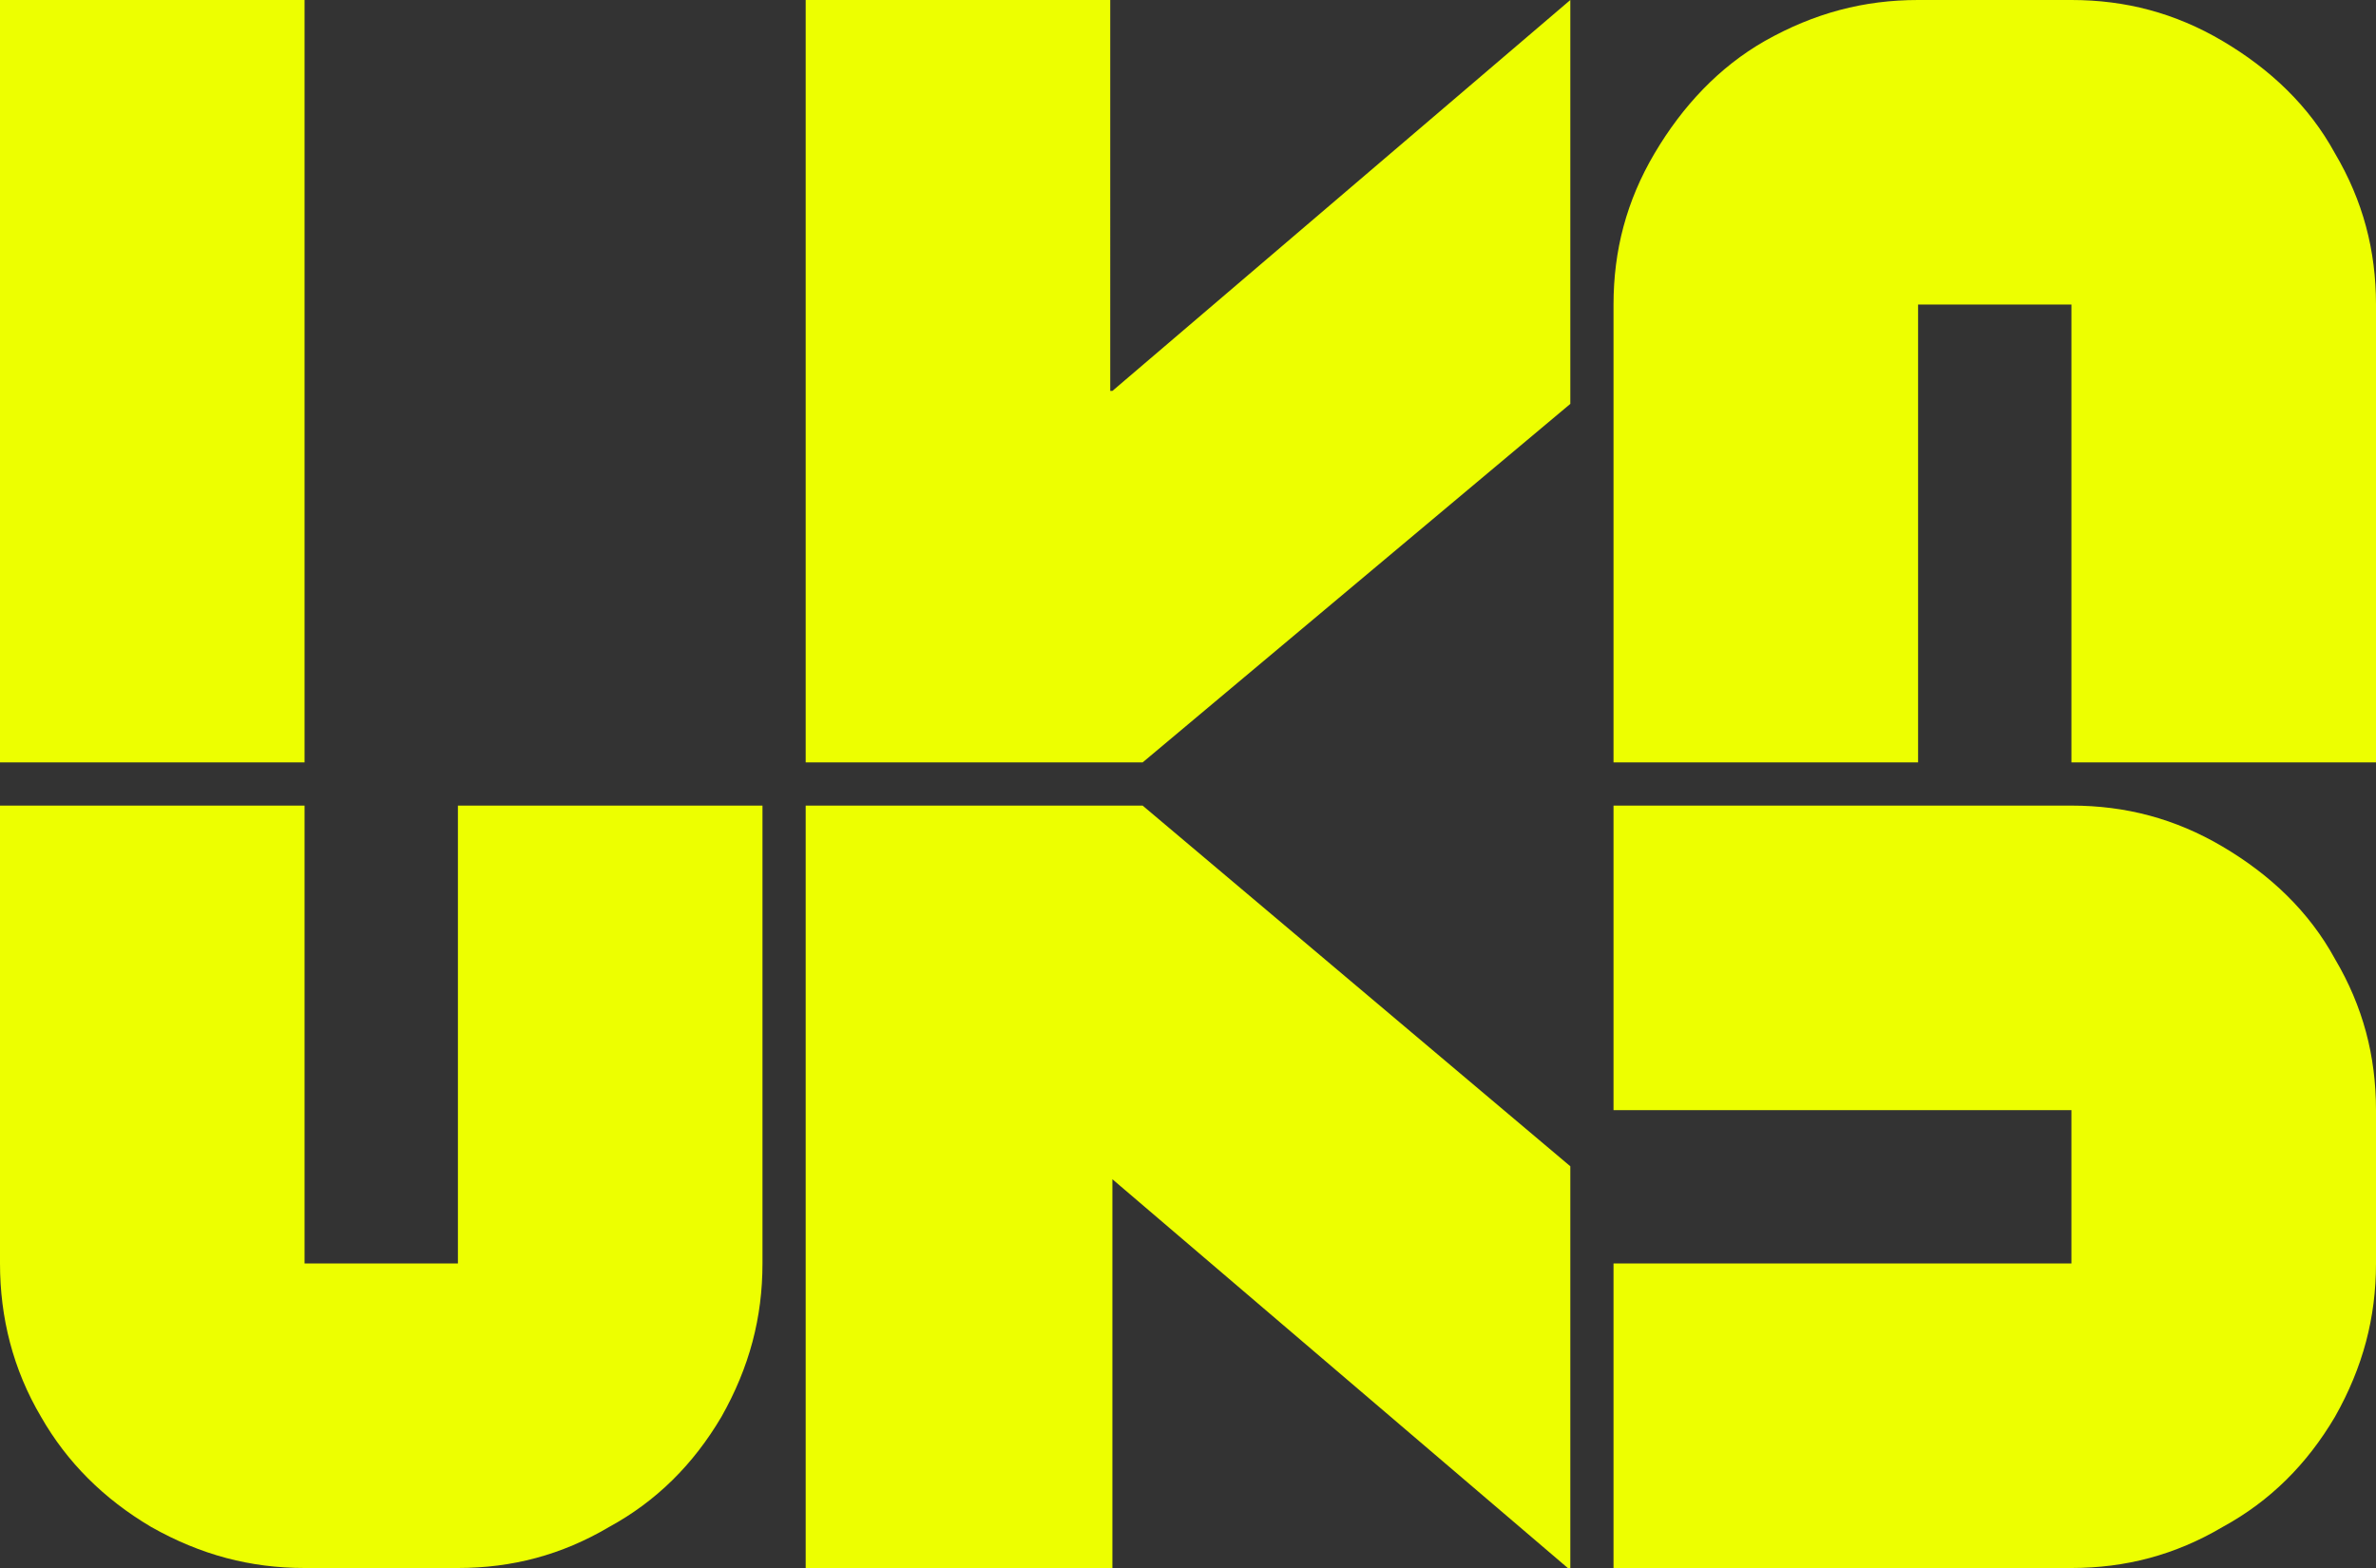 <?xml version="1.0" encoding="UTF-8"?> <!-- Generator: Adobe Illustrator 27.0.0, SVG Export Plug-In . SVG Version: 6.00 Build 0) --> <svg xmlns="http://www.w3.org/2000/svg" xmlns:xlink="http://www.w3.org/1999/xlink" id="Слой_1" x="0px" y="0px" viewBox="0 0 110 72.6" style="enable-background:new 0 0 110 72.6;" xml:space="preserve"><rect x="0" y="0" width="110" height="72.6" fill="#333333" stroke="none"/> <style type="text/css"> .st0{fill:#EDFF00;} </style> <path class="st0" d="M14.1,0v35.3H0V0H14.1z M35.3,37.3v21.2c0,2.5-0.6,4.8-1.9,7.1c-1.3,2.2-3,3.9-5.2,5.1c-2.2,1.3-4.5,1.9-7,1.9 h-7.1c-2.5,0-4.8-0.6-7.1-1.9c-2.2-1.3-3.9-3-5.1-5.1C0.6,63.4,0,61,0,58.5V37.3h14.1v21.2h7.1V37.3H35.3z M51.5,18.1L72.7,0v18.7 L52.9,35.3H37.3V0h14.1V18.1z M52.9,37.3L72.7,54v18.7L51.5,54.6v18.1H37.3V37.3H52.9z M95.9,0c2.5,0,4.8,0.6,7,1.9 c2.2,1.3,4,3,5.2,5.2c1.3,2.2,1.9,4.5,1.9,7v21.2H95.9V14.1h-7.1v21.2H74.7V14.1c0-2.5,0.6-4.8,1.9-7c1.3-2.2,3-4,5.1-5.2 C84,0.6,86.3,0,88.8,0H95.9z M95.9,37.3c2.5,0,4.8,0.6,7,1.9c2.2,1.3,4,3,5.2,5.2c1.3,2.2,1.9,4.5,1.9,7v7.1c0,2.5-0.6,4.8-1.9,7.1 c-1.3,2.2-3,3.9-5.2,5.1c-2.2,1.3-4.5,1.9-7,1.9H74.7V58.5h21.2v-7.1H74.7V37.3H95.9z"></path> </svg> 